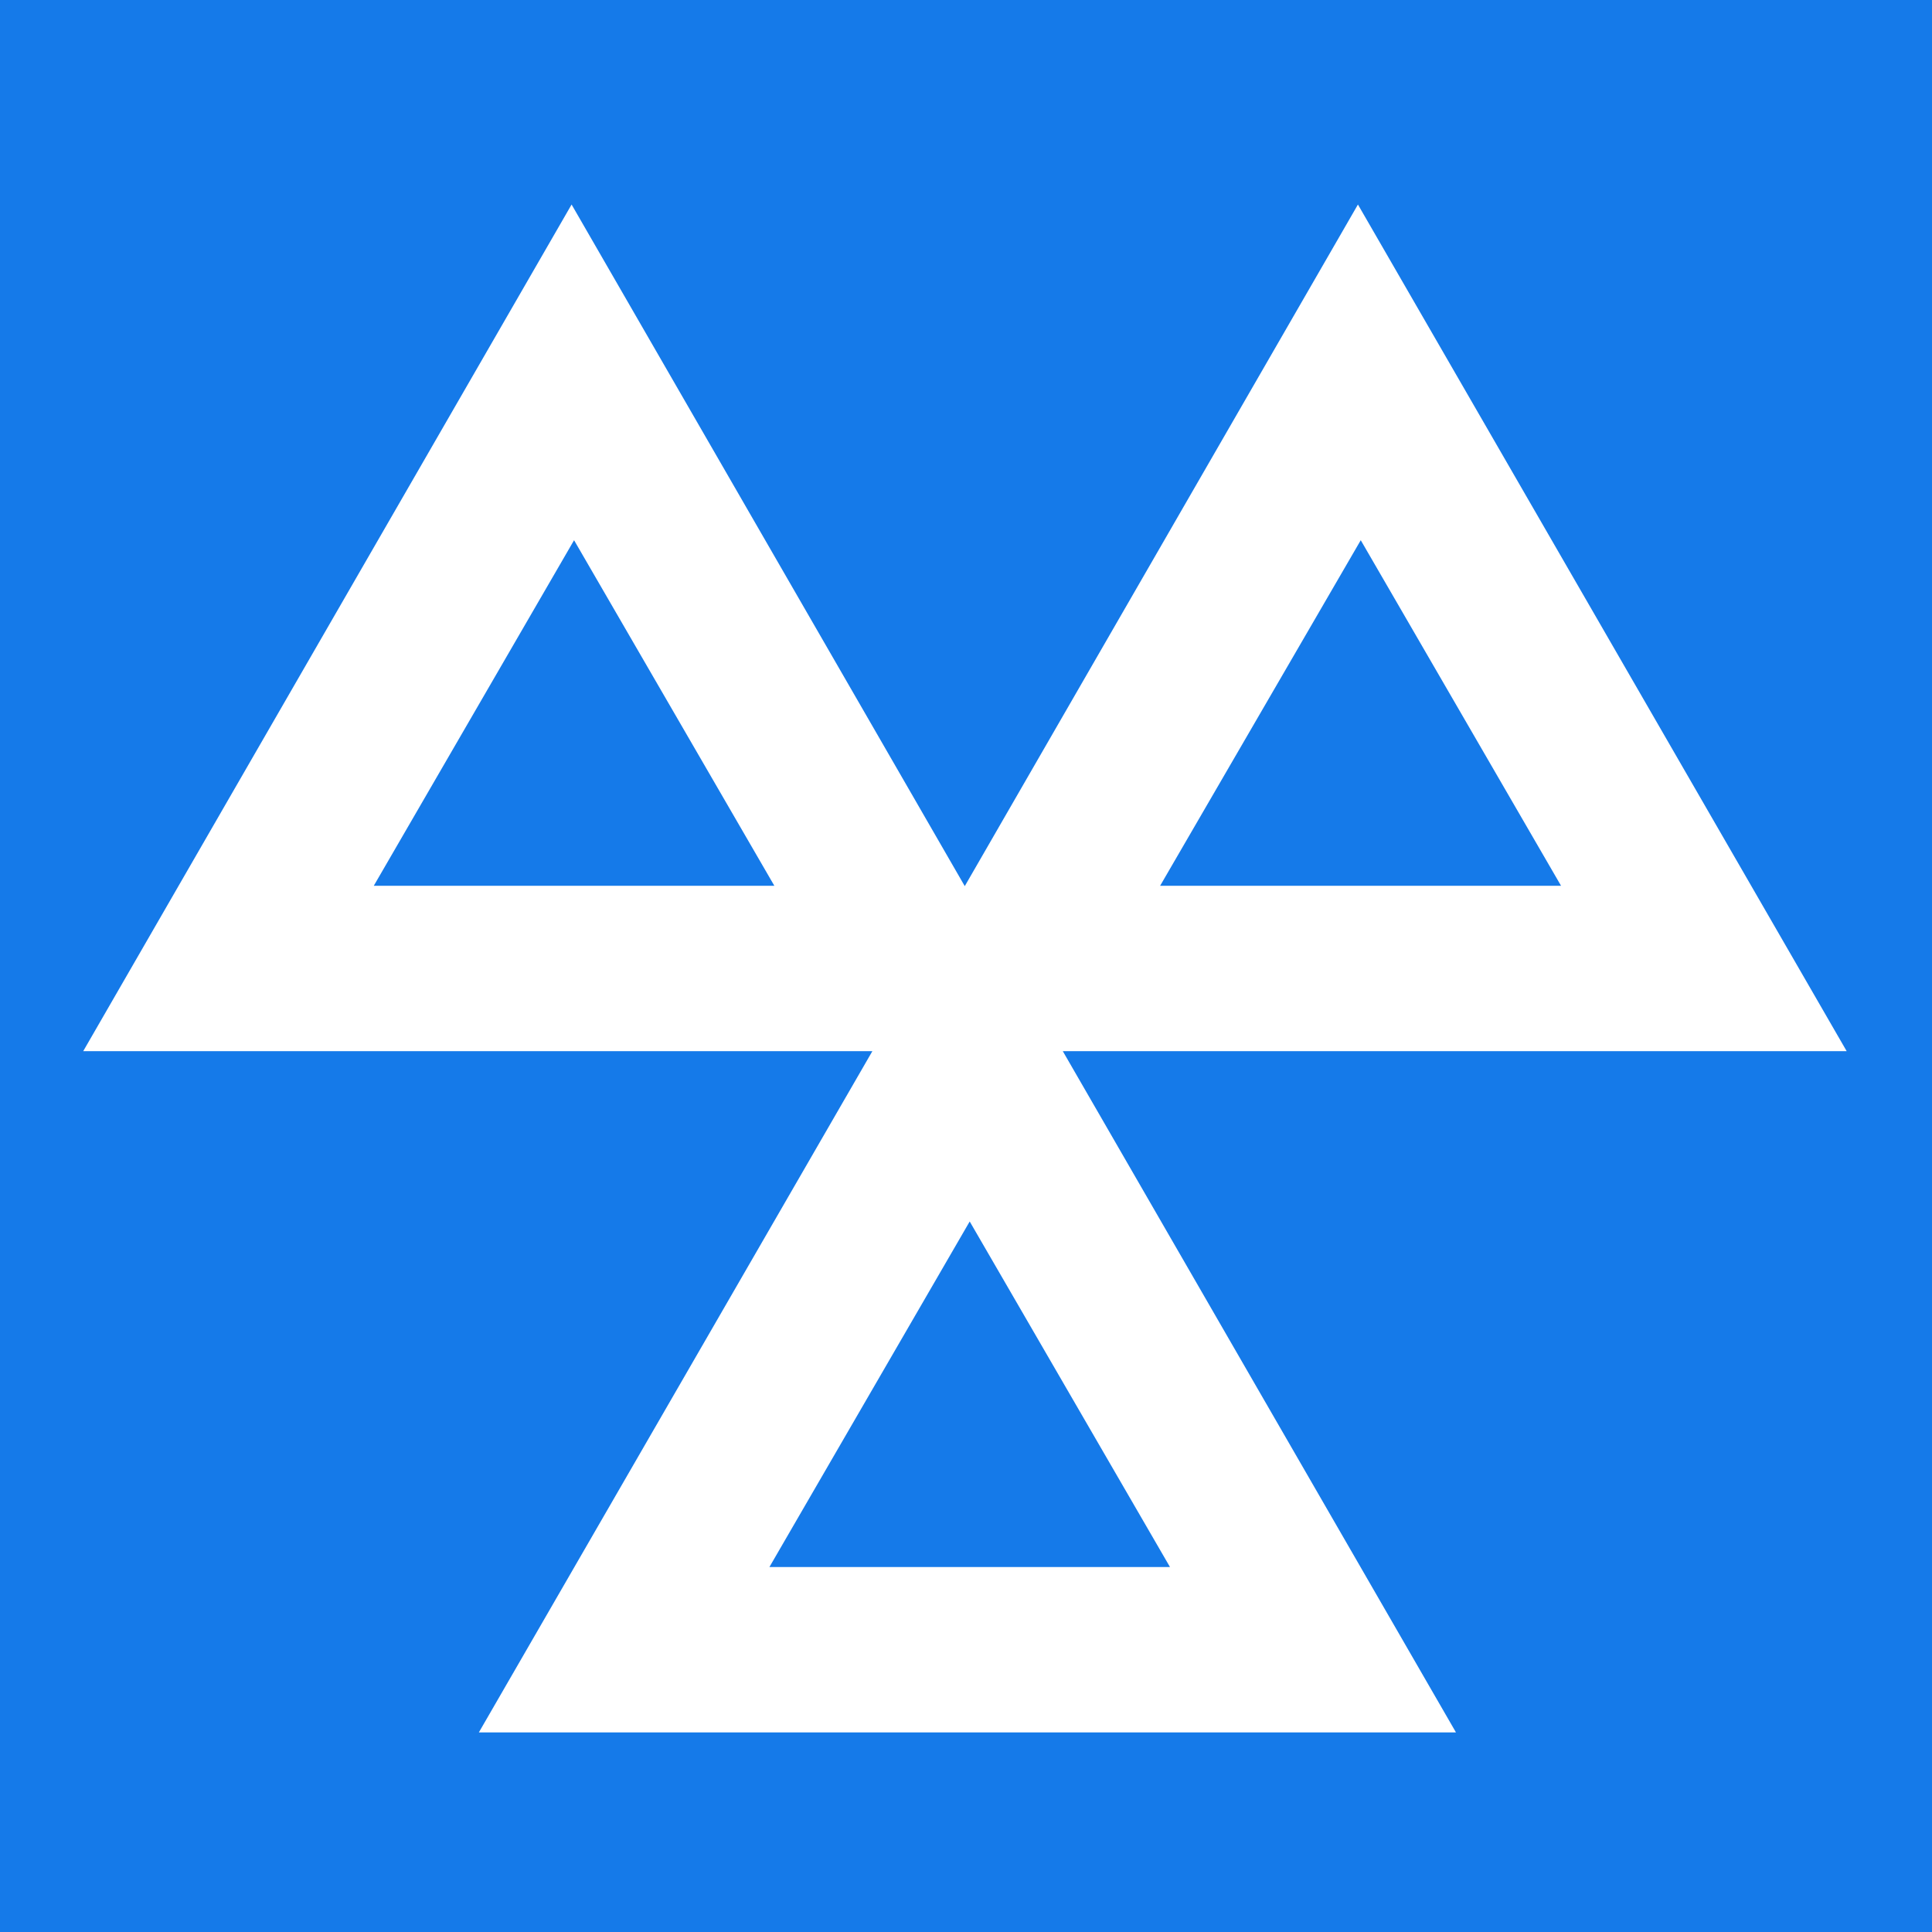 <svg xmlns="http://www.w3.org/2000/svg" xmlns:xlink="http://www.w3.org/1999/xlink" id="Layer_1" x="0px" y="0px" viewBox="0 0 547.9 547.9" style="enable-background:new 0 0 547.9 547.9;" xml:space="preserve"><rect style="fill:#157AE9;" width="547.9" height="547.9"></rect><path style="fill-rule:evenodd;clip-rule:evenodd;fill:#FFFFFF;" d="M162.1,58L23.6,298.1h223.1h0.7L135.8,491.3h277.1L301.4,298.1 h222.3L385.1,58L273.6,251.3L162.1,58z M162.8,153.2l56.8,98H106L162.8,153.2z M385.9,153.2l56.8,98H329L385.9,153.2z M275,346.4 l56.8,98H218.2L275,346.4z"></path></svg>